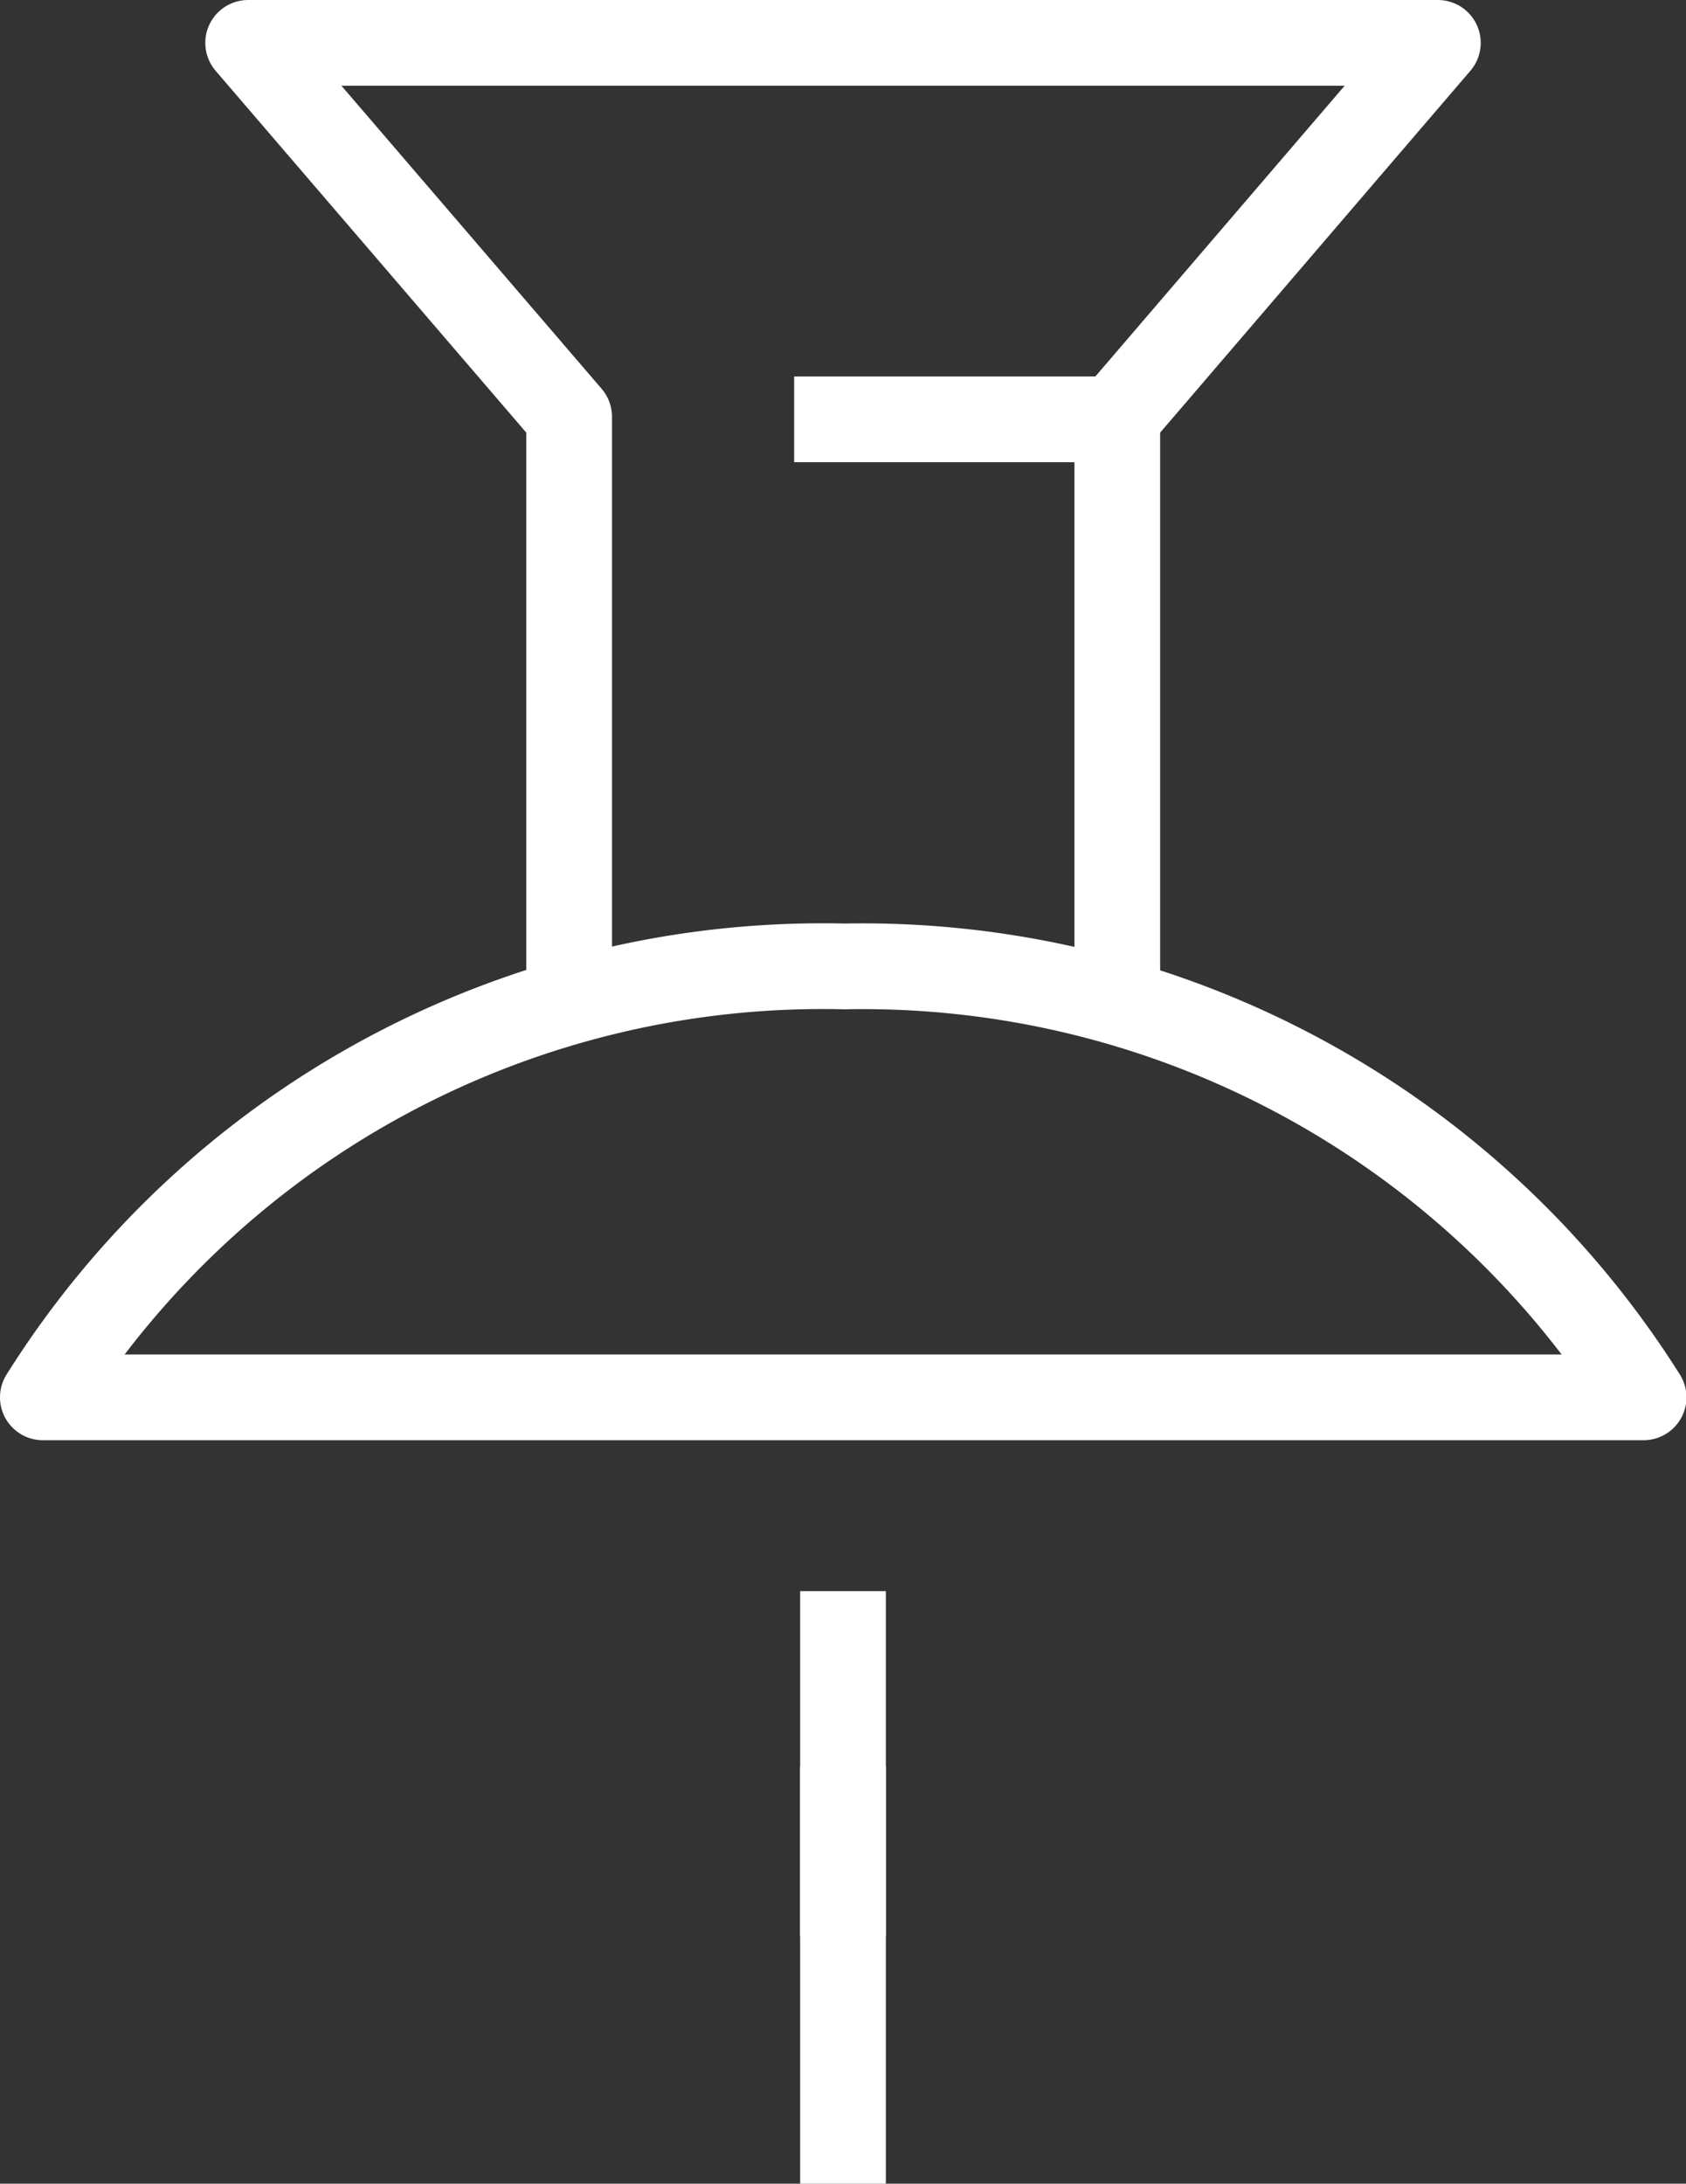 <svg id="Layer_1" data-name="Layer 1" xmlns="http://www.w3.org/2000/svg" viewBox="0 0 39.34 50.93"><rect x="0" y="0" width="39.34" height="50.93" fill="#333333" stroke="none"/><defs><style>.cls-1{fill:none;stroke:#fff;stroke-linejoin:round;stroke-width:2px;}</style></defs><line class="cls-1" x1="19.67" y1="50.93" x2="19.67" y2="41.2"/><line class="cls-1" x1="19.67" y1="45.16" x2="19.67" y2="37.11"/><polyline class="cls-1" points="26.07 22.99 26.07 9.72 33.55 1 5.79 1 13.28 9.72 13.28 22.99"/><path class="cls-1" d="M959.89,537.56a21.48,21.48,0,0,0-18.7,10.05h37.35A21.54,21.54,0,0,0,959.89,537.56Z" transform="translate(-940.19 -515.02)"/><line class="cls-1" x1="25.81" y1="9.78" x2="18.53" y2="9.78"/></svg>